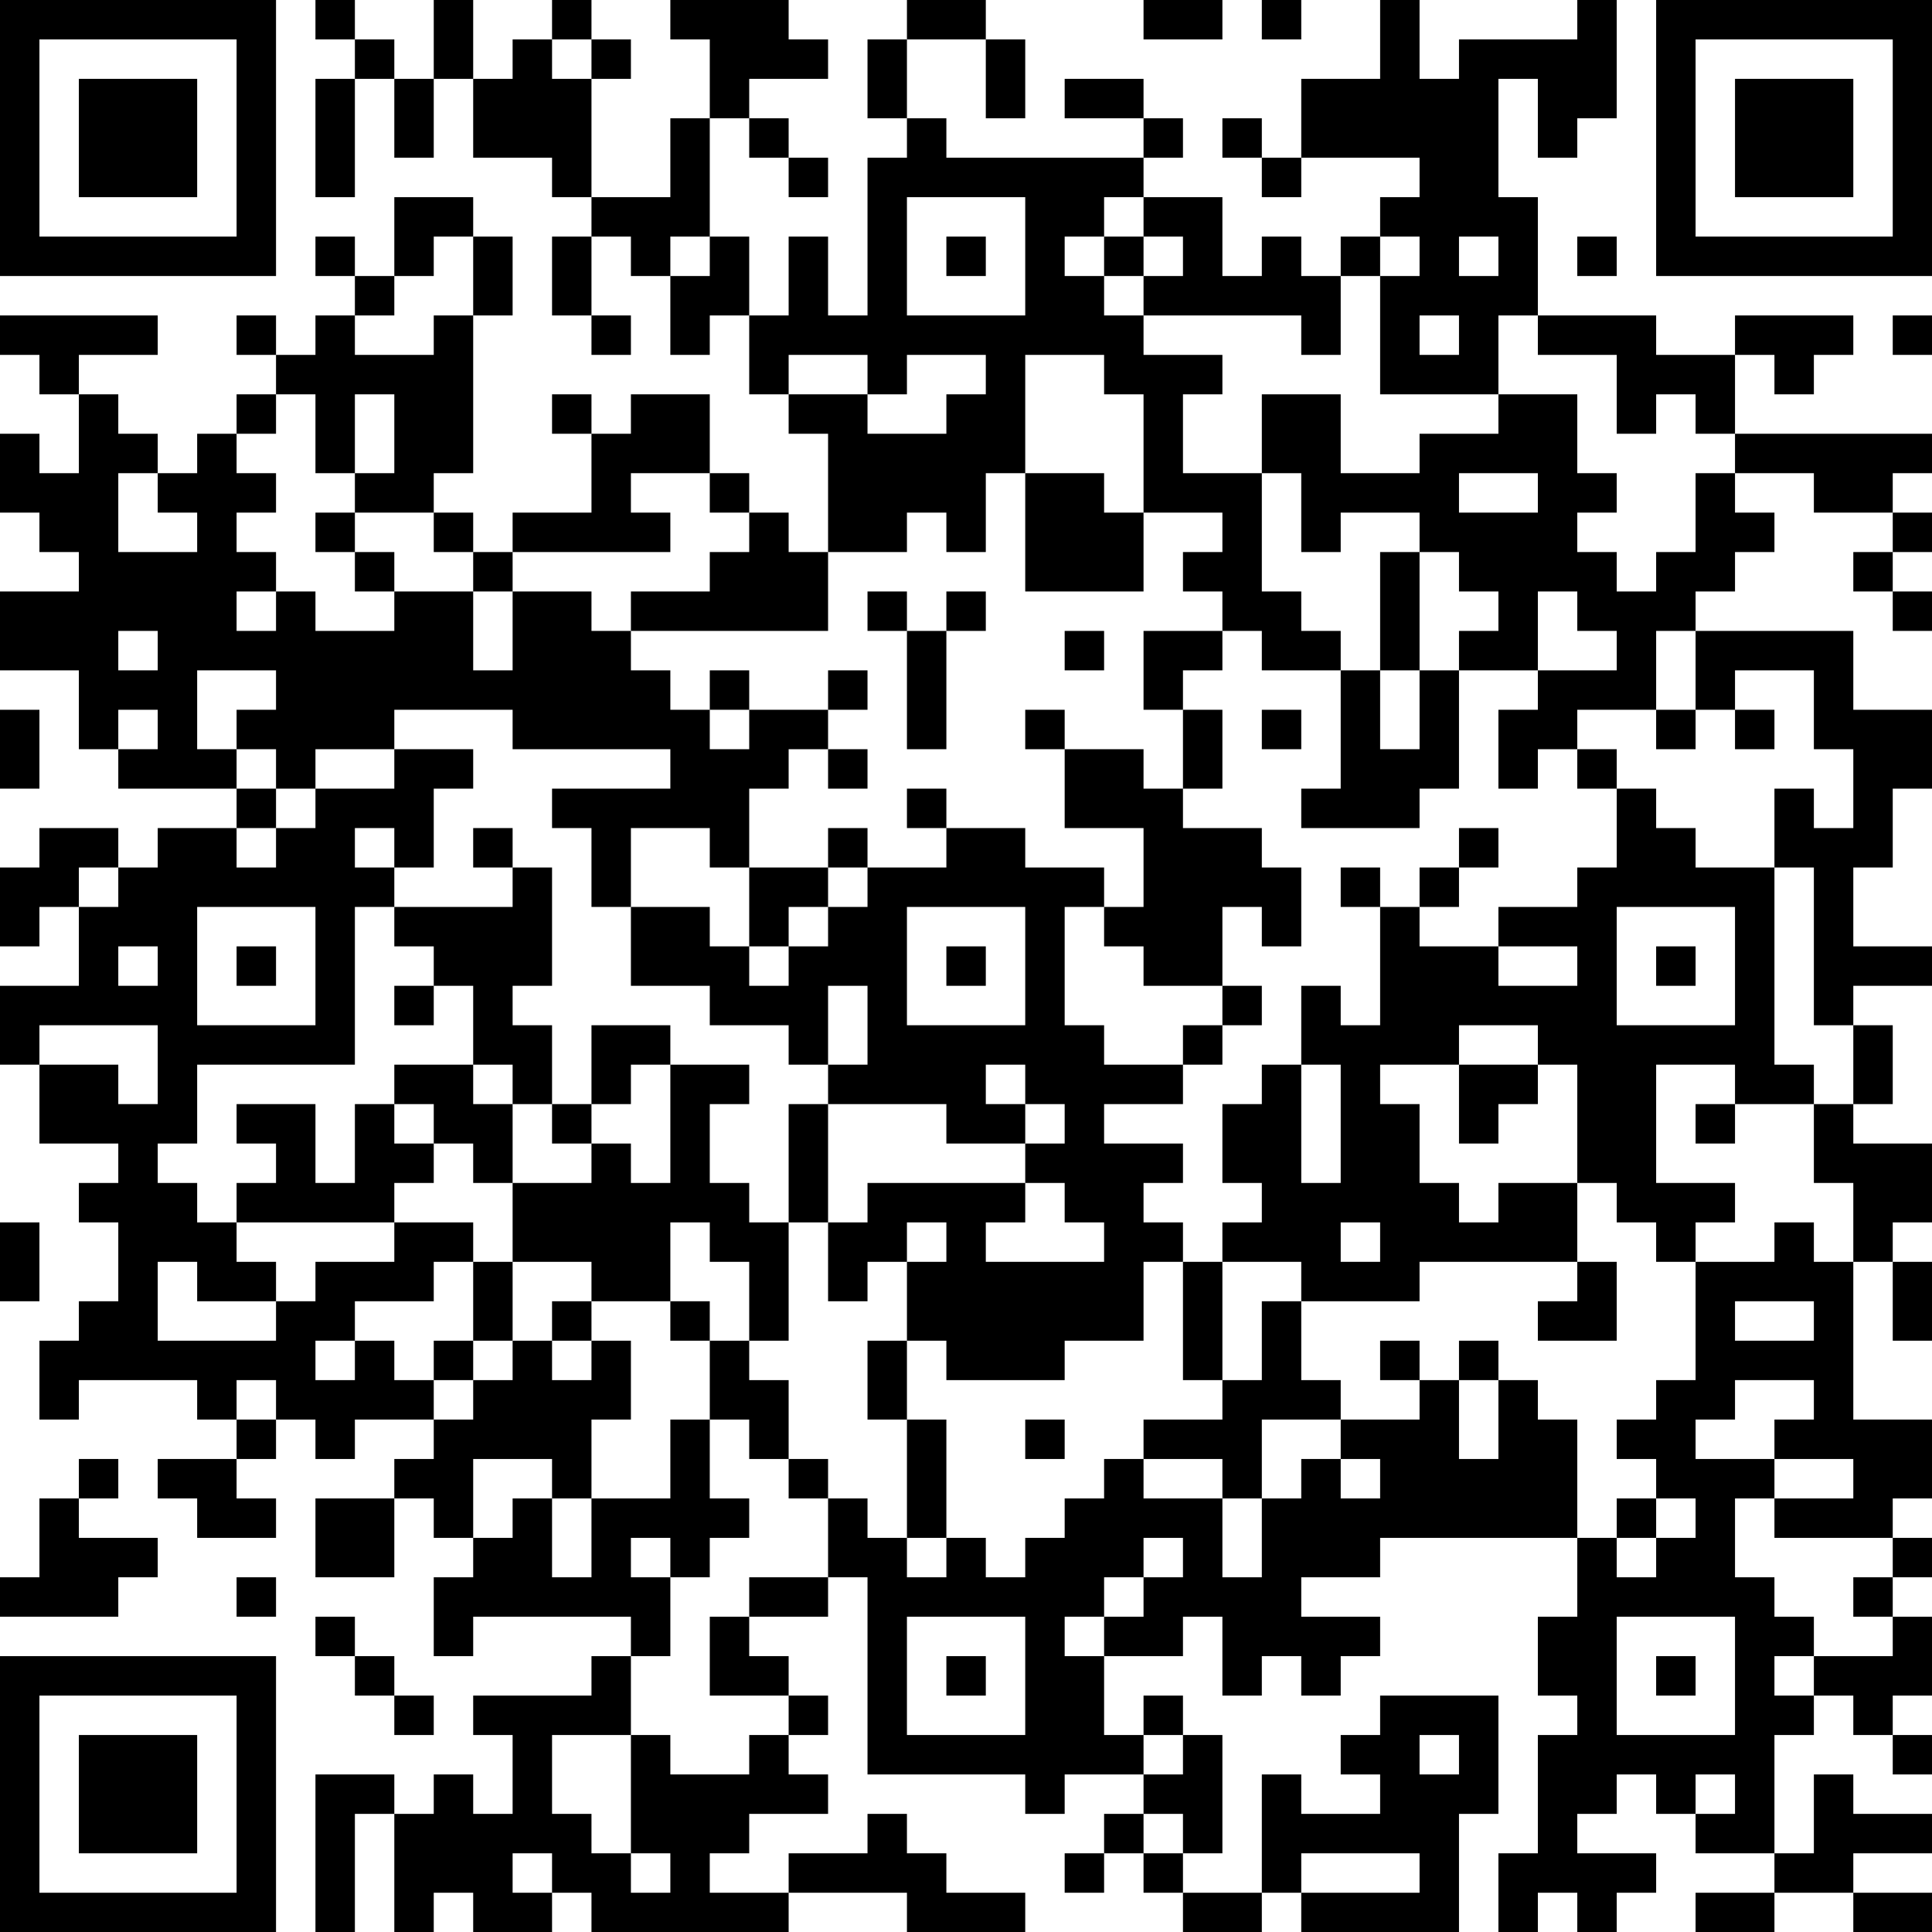 <?xml version="1.0" encoding="UTF-8"?>
<svg xmlns="http://www.w3.org/2000/svg" version="1.1" width="200" height="200" viewBox="0 0 200 200"><rect x="0" y="0" width="200" height="200" fill="#ffffff"/><g transform="scale(4.082)"><g transform="translate(0,0)"><path fill-rule="evenodd" d="M8 0L8 1L9 1L9 2L8 2L8 5L9 5L9 2L10 2L10 4L11 4L11 2L12 2L12 4L14 4L14 5L15 5L15 6L14 6L14 8L15 8L15 9L16 9L16 8L15 8L15 6L16 6L16 7L17 7L17 9L18 9L18 8L19 8L19 10L20 10L20 11L21 11L21 14L20 14L20 13L19 13L19 12L18 12L18 10L16 10L16 11L15 11L15 10L14 10L14 11L15 11L15 13L13 13L13 14L12 14L12 13L11 13L11 12L12 12L12 8L13 8L13 6L12 6L12 5L10 5L10 7L9 7L9 6L8 6L8 7L9 7L9 8L8 8L8 9L7 9L7 8L6 8L6 9L7 9L7 10L6 10L6 11L5 11L5 12L4 12L4 11L3 11L3 10L2 10L2 9L4 9L4 8L0 8L0 9L1 9L1 10L2 10L2 12L1 12L1 11L0 11L0 13L1 13L1 14L2 14L2 15L0 15L0 17L2 17L2 19L3 19L3 20L6 20L6 21L4 21L4 22L3 22L3 21L1 21L1 22L0 22L0 24L1 24L1 23L2 23L2 25L0 25L0 27L1 27L1 29L3 29L3 30L2 30L2 31L3 31L3 33L2 33L2 34L1 34L1 36L2 36L2 35L5 35L5 36L6 36L6 37L4 37L4 38L5 38L5 39L7 39L7 38L6 38L6 37L7 37L7 36L8 36L8 37L9 37L9 36L11 36L11 37L10 37L10 38L8 38L8 40L10 40L10 38L11 38L11 39L12 39L12 40L11 40L11 42L12 42L12 41L16 41L16 42L15 42L15 43L12 43L12 44L13 44L13 46L12 46L12 45L11 45L11 46L10 46L10 45L8 45L8 49L9 49L9 46L10 46L10 49L11 49L11 48L12 48L12 49L14 49L14 48L15 48L15 49L20 49L20 48L23 48L23 49L26 49L26 48L24 48L24 47L23 47L23 46L22 46L22 47L20 47L20 48L18 48L18 47L19 47L19 46L21 46L21 45L20 45L20 44L21 44L21 43L20 43L20 42L19 42L19 41L21 41L21 40L22 40L22 45L26 45L26 46L27 46L27 45L29 45L29 46L28 46L28 47L27 47L27 48L28 48L28 47L29 47L29 48L30 48L30 49L32 49L32 48L33 48L33 49L37 49L37 46L38 46L38 43L35 43L35 44L34 44L34 45L35 45L35 46L33 46L33 45L32 45L32 48L30 48L30 47L31 47L31 44L30 44L30 43L29 43L29 44L28 44L28 42L30 42L30 41L31 41L31 43L32 43L32 42L33 42L33 43L34 43L34 42L35 42L35 41L33 41L33 40L35 40L35 39L40 39L40 41L39 41L39 43L40 43L40 44L39 44L39 47L38 47L38 49L39 49L39 48L40 48L40 49L41 49L41 48L42 48L42 47L40 47L40 46L41 46L41 45L42 45L42 46L43 46L43 47L45 47L45 48L43 48L43 49L45 49L45 48L47 48L47 49L49 49L49 48L47 48L47 47L49 47L49 46L47 46L47 45L46 45L46 47L45 47L45 44L46 44L46 43L47 43L47 44L48 44L48 45L49 45L49 44L48 44L48 43L49 43L49 41L48 41L48 40L49 40L49 39L48 39L48 38L49 38L49 36L47 36L47 32L48 32L48 34L49 34L49 32L48 32L48 31L49 31L49 29L47 29L47 28L48 28L48 26L47 26L47 25L49 25L49 24L47 24L47 22L48 22L48 20L49 20L49 18L47 18L47 16L43 16L43 15L44 15L44 14L45 14L45 13L44 13L44 12L46 12L46 13L48 13L48 14L47 14L47 15L48 15L48 16L49 16L49 15L48 15L48 14L49 14L49 13L48 13L48 12L49 12L49 11L44 11L44 9L45 9L45 10L46 10L46 9L47 9L47 8L44 8L44 9L42 9L42 8L39 8L39 5L38 5L38 2L39 2L39 4L40 4L40 3L41 3L41 0L40 0L40 1L37 1L37 2L36 2L36 0L35 0L35 2L33 2L33 4L32 4L32 3L31 3L31 4L32 4L32 5L33 5L33 4L36 4L36 5L35 5L35 6L34 6L34 7L33 7L33 6L32 6L32 7L31 7L31 5L29 5L29 4L30 4L30 3L29 3L29 2L27 2L27 3L29 3L29 4L24 4L24 3L23 3L23 1L25 1L25 3L26 3L26 1L25 1L25 0L23 0L23 1L22 1L22 3L23 3L23 4L22 4L22 8L21 8L21 6L20 6L20 8L19 8L19 6L18 6L18 3L19 3L19 4L20 4L20 5L21 5L21 4L20 4L20 3L19 3L19 2L21 2L21 1L20 1L20 0L17 0L17 1L18 1L18 3L17 3L17 5L15 5L15 2L16 2L16 1L15 1L15 0L14 0L14 1L13 1L13 2L12 2L12 0L11 0L11 2L10 2L10 1L9 1L9 0ZM29 0L29 1L31 1L31 0ZM32 0L32 1L33 1L33 0ZM14 1L14 2L15 2L15 1ZM23 5L23 8L26 8L26 5ZM28 5L28 6L27 6L27 7L28 7L28 8L29 8L29 9L31 9L31 10L30 10L30 12L32 12L32 15L33 15L33 16L34 16L34 17L32 17L32 16L31 16L31 15L30 15L30 14L31 14L31 13L29 13L29 10L28 10L28 9L26 9L26 12L25 12L25 14L24 14L24 13L23 13L23 14L21 14L21 16L16 16L16 15L18 15L18 14L19 14L19 13L18 13L18 12L16 12L16 13L17 13L17 14L13 14L13 15L12 15L12 14L11 14L11 13L9 13L9 12L10 12L10 10L9 10L9 12L8 12L8 10L7 10L7 11L6 11L6 12L7 12L7 13L6 13L6 14L7 14L7 15L6 15L6 16L7 16L7 15L8 15L8 16L10 16L10 15L12 15L12 17L13 17L13 15L15 15L15 16L16 16L16 17L17 17L17 18L18 18L18 19L19 19L19 18L21 18L21 19L20 19L20 20L19 20L19 22L18 22L18 21L16 21L16 23L15 23L15 21L14 21L14 20L17 20L17 19L13 19L13 18L10 18L10 19L8 19L8 20L7 20L7 19L6 19L6 18L7 18L7 17L5 17L5 19L6 19L6 20L7 20L7 21L6 21L6 22L7 22L7 21L8 21L8 20L10 20L10 19L12 19L12 20L11 20L11 22L10 22L10 21L9 21L9 22L10 22L10 23L9 23L9 27L5 27L5 29L4 29L4 30L5 30L5 31L6 31L6 32L7 32L7 33L5 33L5 32L4 32L4 34L7 34L7 33L8 33L8 32L10 32L10 31L12 31L12 32L11 32L11 33L9 33L9 34L8 34L8 35L9 35L9 34L10 34L10 35L11 35L11 36L12 36L12 35L13 35L13 34L14 34L14 35L15 35L15 34L16 34L16 36L15 36L15 38L14 38L14 37L12 37L12 39L13 39L13 38L14 38L14 40L15 40L15 38L17 38L17 36L18 36L18 38L19 38L19 39L18 39L18 40L17 40L17 39L16 39L16 40L17 40L17 42L16 42L16 44L14 44L14 46L15 46L15 47L16 47L16 48L17 48L17 47L16 47L16 44L17 44L17 45L19 45L19 44L20 44L20 43L18 43L18 41L19 41L19 40L21 40L21 38L22 38L22 39L23 39L23 40L24 40L24 39L25 39L25 40L26 40L26 39L27 39L27 38L28 38L28 37L29 37L29 38L31 38L31 40L32 40L32 38L33 38L33 37L34 37L34 38L35 38L35 37L34 37L34 36L36 36L36 35L37 35L37 37L38 37L38 35L39 35L39 36L40 36L40 39L41 39L41 40L42 40L42 39L43 39L43 38L42 38L42 37L41 37L41 36L42 36L42 35L43 35L43 32L45 32L45 31L46 31L46 32L47 32L47 30L46 30L46 28L47 28L47 26L46 26L46 22L45 22L45 20L46 20L46 21L47 21L47 19L46 19L46 17L44 17L44 18L43 18L43 16L42 16L42 18L40 18L40 19L39 19L39 20L38 20L38 18L39 18L39 17L41 17L41 16L40 16L40 15L39 15L39 17L37 17L37 16L38 16L38 15L37 15L37 14L36 14L36 13L34 13L34 14L33 14L33 12L32 12L32 10L34 10L34 12L36 12L36 11L38 11L38 10L40 10L40 12L41 12L41 13L40 13L40 14L41 14L41 15L42 15L42 14L43 14L43 12L44 12L44 11L43 11L43 10L42 10L42 11L41 11L41 9L39 9L39 8L38 8L38 10L35 10L35 7L36 7L36 6L35 6L35 7L34 7L34 9L33 9L33 8L29 8L29 7L30 7L30 6L29 6L29 5ZM11 6L11 7L10 7L10 8L9 8L9 9L11 9L11 8L12 8L12 6ZM17 6L17 7L18 7L18 6ZM24 6L24 7L25 7L25 6ZM28 6L28 7L29 7L29 6ZM37 6L37 7L38 7L38 6ZM40 6L40 7L41 7L41 6ZM36 8L36 9L37 9L37 8ZM48 8L48 9L49 9L49 8ZM20 9L20 10L22 10L22 11L24 11L24 10L25 10L25 9L23 9L23 10L22 10L22 9ZM3 12L3 14L5 14L5 13L4 13L4 12ZM26 12L26 15L29 15L29 13L28 13L28 12ZM37 12L37 13L39 13L39 12ZM8 13L8 14L9 14L9 15L10 15L10 14L9 14L9 13ZM35 14L35 17L34 17L34 20L33 20L33 21L36 21L36 20L37 20L37 17L36 17L36 14ZM22 15L22 16L23 16L23 19L24 19L24 16L25 16L25 15L24 15L24 16L23 16L23 15ZM3 16L3 17L4 17L4 16ZM27 16L27 17L28 17L28 16ZM29 16L29 18L30 18L30 20L29 20L29 19L27 19L27 18L26 18L26 19L27 19L27 21L29 21L29 23L28 23L28 22L26 22L26 21L24 21L24 20L23 20L23 21L24 21L24 22L22 22L22 21L21 21L21 22L19 22L19 24L18 24L18 23L16 23L16 25L18 25L18 26L20 26L20 27L21 27L21 28L20 28L20 31L19 31L19 30L18 30L18 28L19 28L19 27L17 27L17 26L15 26L15 28L14 28L14 26L13 26L13 25L14 25L14 22L13 22L13 21L12 21L12 22L13 22L13 23L10 23L10 24L11 24L11 25L10 25L10 26L11 26L11 25L12 25L12 27L10 27L10 28L9 28L9 30L8 30L8 28L6 28L6 29L7 29L7 30L6 30L6 31L10 31L10 30L11 30L11 29L12 29L12 30L13 30L13 32L12 32L12 34L11 34L11 35L12 35L12 34L13 34L13 32L15 32L15 33L14 33L14 34L15 34L15 33L17 33L17 34L18 34L18 36L19 36L19 37L20 37L20 38L21 38L21 37L20 37L20 35L19 35L19 34L20 34L20 31L21 31L21 33L22 33L22 32L23 32L23 34L22 34L22 36L23 36L23 39L24 39L24 36L23 36L23 34L24 34L24 35L27 35L27 34L29 34L29 32L30 32L30 35L31 35L31 36L29 36L29 37L31 37L31 38L32 38L32 36L34 36L34 35L33 35L33 33L36 33L36 32L40 32L40 33L39 33L39 34L41 34L41 32L40 32L40 30L41 30L41 31L42 31L42 32L43 32L43 31L44 31L44 30L42 30L42 27L44 27L44 28L43 28L43 29L44 29L44 28L46 28L46 27L45 27L45 22L43 22L43 21L42 21L42 20L41 20L41 19L40 19L40 20L41 20L41 22L40 22L40 23L38 23L38 24L36 24L36 23L37 23L37 22L38 22L38 21L37 21L37 22L36 22L36 23L35 23L35 22L34 22L34 23L35 23L35 26L34 26L34 25L33 25L33 27L32 27L32 28L31 28L31 30L32 30L32 31L31 31L31 32L30 32L30 31L29 31L29 30L30 30L30 29L28 29L28 28L30 28L30 27L31 27L31 26L32 26L32 25L31 25L31 23L32 23L32 24L33 24L33 22L32 22L32 21L30 21L30 20L31 20L31 18L30 18L30 17L31 17L31 16ZM18 17L18 18L19 18L19 17ZM21 17L21 18L22 18L22 17ZM35 17L35 19L36 19L36 17ZM0 18L0 20L1 20L1 18ZM3 18L3 19L4 19L4 18ZM32 18L32 19L33 19L33 18ZM42 18L42 19L43 19L43 18ZM44 18L44 19L45 19L45 18ZM21 19L21 20L22 20L22 19ZM2 22L2 23L3 23L3 22ZM21 22L21 23L20 23L20 24L19 24L19 25L20 25L20 24L21 24L21 23L22 23L22 22ZM5 23L5 26L8 26L8 23ZM23 23L23 26L26 26L26 23ZM27 23L27 26L28 26L28 27L30 27L30 26L31 26L31 25L29 25L29 24L28 24L28 23ZM41 23L41 26L44 26L44 23ZM3 24L3 25L4 25L4 24ZM6 24L6 25L7 25L7 24ZM24 24L24 25L25 25L25 24ZM38 24L38 25L40 25L40 24ZM42 24L42 25L43 25L43 24ZM21 25L21 27L22 27L22 25ZM1 26L1 27L3 27L3 28L4 28L4 26ZM37 26L37 27L35 27L35 28L36 28L36 30L37 30L37 31L38 31L38 30L40 30L40 27L39 27L39 26ZM12 27L12 28L13 28L13 30L15 30L15 29L16 29L16 30L17 30L17 27L16 27L16 28L15 28L15 29L14 29L14 28L13 28L13 27ZM25 27L25 28L26 28L26 29L24 29L24 28L21 28L21 31L22 31L22 30L26 30L26 31L25 31L25 32L28 32L28 31L27 31L27 30L26 30L26 29L27 29L27 28L26 28L26 27ZM33 27L33 30L34 30L34 27ZM37 27L37 29L38 29L38 28L39 28L39 27ZM10 28L10 29L11 29L11 28ZM0 31L0 33L1 33L1 31ZM17 31L17 33L18 33L18 34L19 34L19 32L18 32L18 31ZM23 31L23 32L24 32L24 31ZM34 31L34 32L35 32L35 31ZM31 32L31 35L32 35L32 33L33 33L33 32ZM44 33L44 34L46 34L46 33ZM35 34L35 35L36 35L36 34ZM37 34L37 35L38 35L38 34ZM6 35L6 36L7 36L7 35ZM44 35L44 36L43 36L43 37L45 37L45 38L44 38L44 40L45 40L45 41L46 41L46 42L45 42L45 43L46 43L46 42L48 42L48 41L47 41L47 40L48 40L48 39L45 39L45 38L47 38L47 37L45 37L45 36L46 36L46 35ZM26 36L26 37L27 37L27 36ZM2 37L2 38L1 38L1 40L0 40L0 41L3 41L3 40L4 40L4 39L2 39L2 38L3 38L3 37ZM41 38L41 39L42 39L42 38ZM29 39L29 40L28 40L28 41L27 41L27 42L28 42L28 41L29 41L29 40L30 40L30 39ZM6 40L6 41L7 41L7 40ZM8 41L8 42L9 42L9 43L10 43L10 44L11 44L11 43L10 43L10 42L9 42L9 41ZM23 41L23 44L26 44L26 41ZM41 41L41 44L44 44L44 41ZM24 42L24 43L25 43L25 42ZM42 42L42 43L43 43L43 42ZM29 44L29 45L30 45L30 44ZM36 44L36 45L37 45L37 44ZM43 45L43 46L44 46L44 45ZM29 46L29 47L30 47L30 46ZM13 47L13 48L14 48L14 47ZM33 47L33 48L36 48L36 47ZM0 0L0 7L7 7L7 0ZM1 1L1 6L6 6L6 1ZM2 2L2 5L5 5L5 2ZM42 0L42 7L49 7L49 0ZM43 1L43 6L48 6L48 1ZM44 2L44 5L47 5L47 2ZM0 42L0 49L7 49L7 42ZM1 43L1 48L6 48L6 43ZM2 44L2 47L5 47L5 44Z" fill="#000000"/></g></g></svg>
